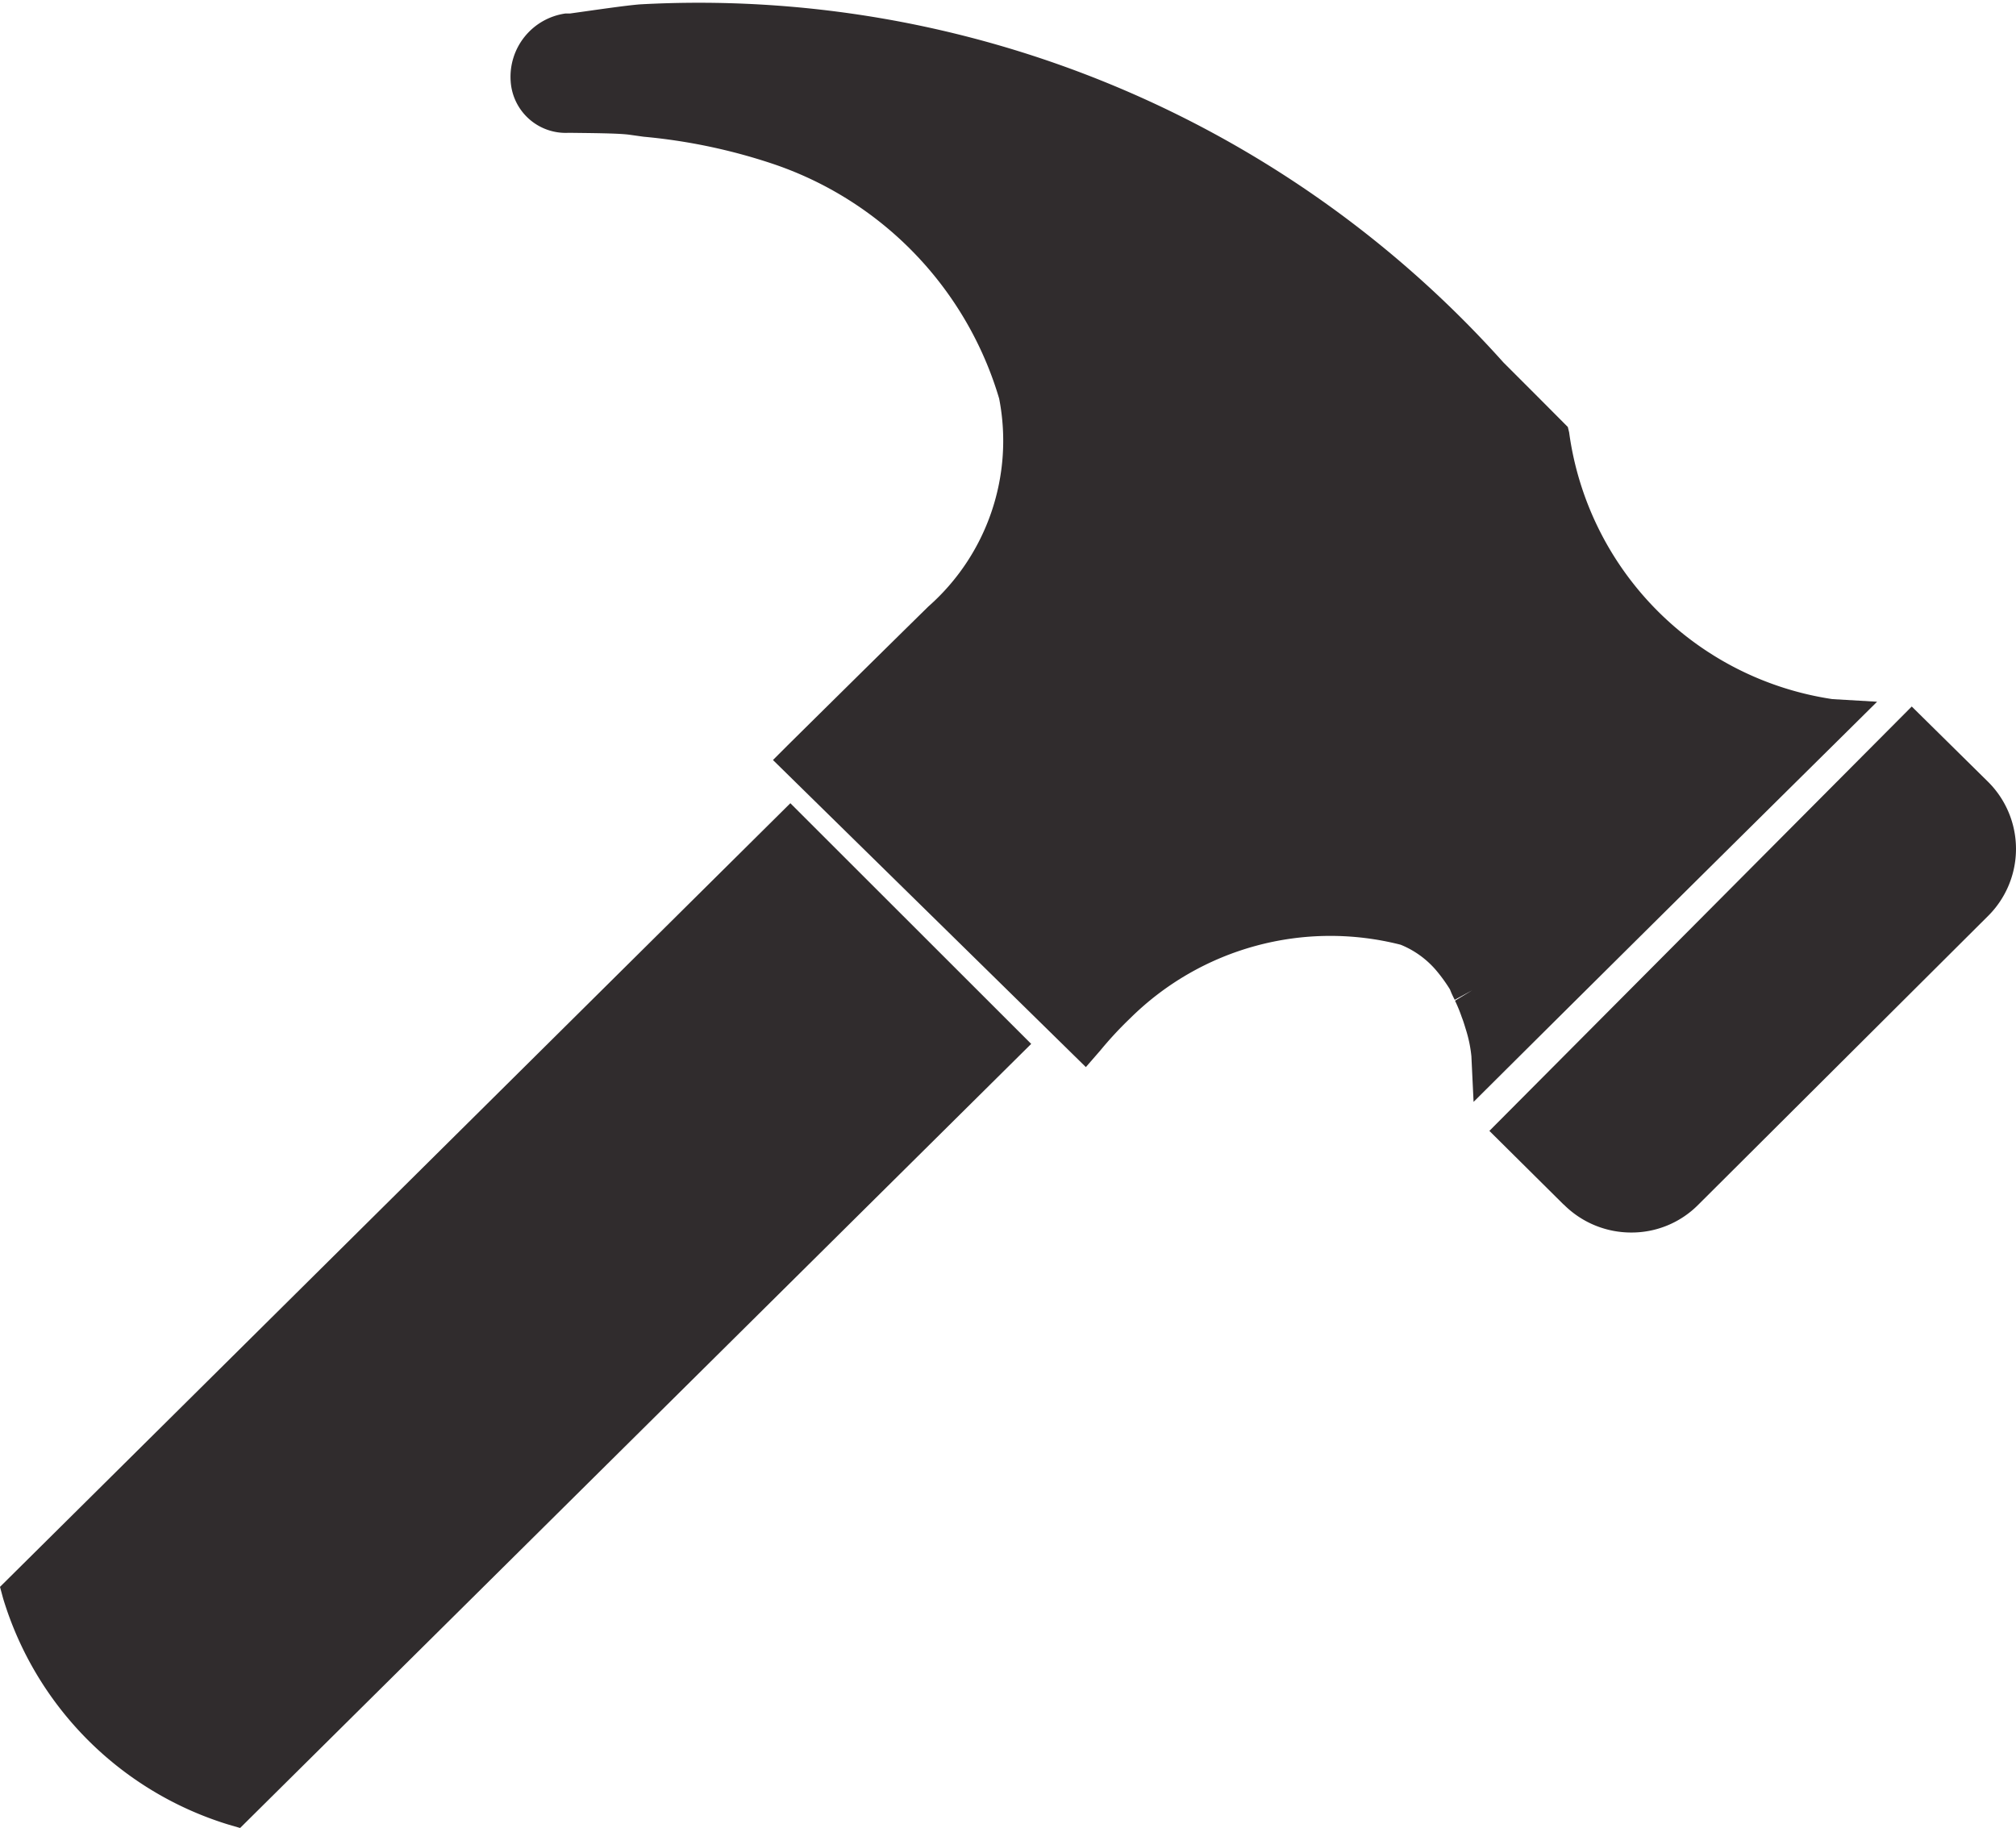 <?xml version="1.0" encoding="UTF-8"?> <svg xmlns="http://www.w3.org/2000/svg" width="13.904" height="12.608" viewBox="0 0 13.904 12.608"><path id="icon-hardwarepaint" d="M1.577,12.585A2.34,2.34,0,0,1,.021,11.023L0,10.945,5.451,5.54,7.112,7.2,1.656,12.608Zm9.207-4.277L10.272,7.8l2.913-2.927.527.52a.652.652,0,0,1,0,.924l-2,1.993a.647.647,0,0,1-.461.191A.656.656,0,0,1,10.785,8.308Zm-.636-1.022a.9.9,0,0,0-.035-.175c-.011-.035-.019-.064-.031-.094a1.036,1.036,0,0,0-.047-.115l.119-.072-.121.066c-.008-.015-.015-.03-.022-.045L10,6.824a1.086,1.086,0,0,0-.094-.13.635.635,0,0,0-.246-.178,1.961,1.961,0,0,0-1.864.506,2.557,2.557,0,0,0-.207.223l-.1.115L5.331,5.242l.1-.1s.647-.64.972-.959a1.524,1.524,0,0,0,.488-1.434A2.439,2.439,0,0,0,5.324,1.128,3.934,3.934,0,0,0,4.439.943l-.1-.014C4.263.919,4.081.918,3.922.916a.38.38,0,0,1-.4-.356A.441.441,0,0,1,3.9.093l.032,0c.186-.026.382-.055.483-.063A7.447,7.447,0,0,1,10.369,2.5l.236.236.208.209.009.037a2.153,2.153,0,0,0,1.816,1.84l.308.018-.219.217q-1.172,1.159-2.345,2.325l-.219.218Z" fill="#302c2d"></path></svg> 